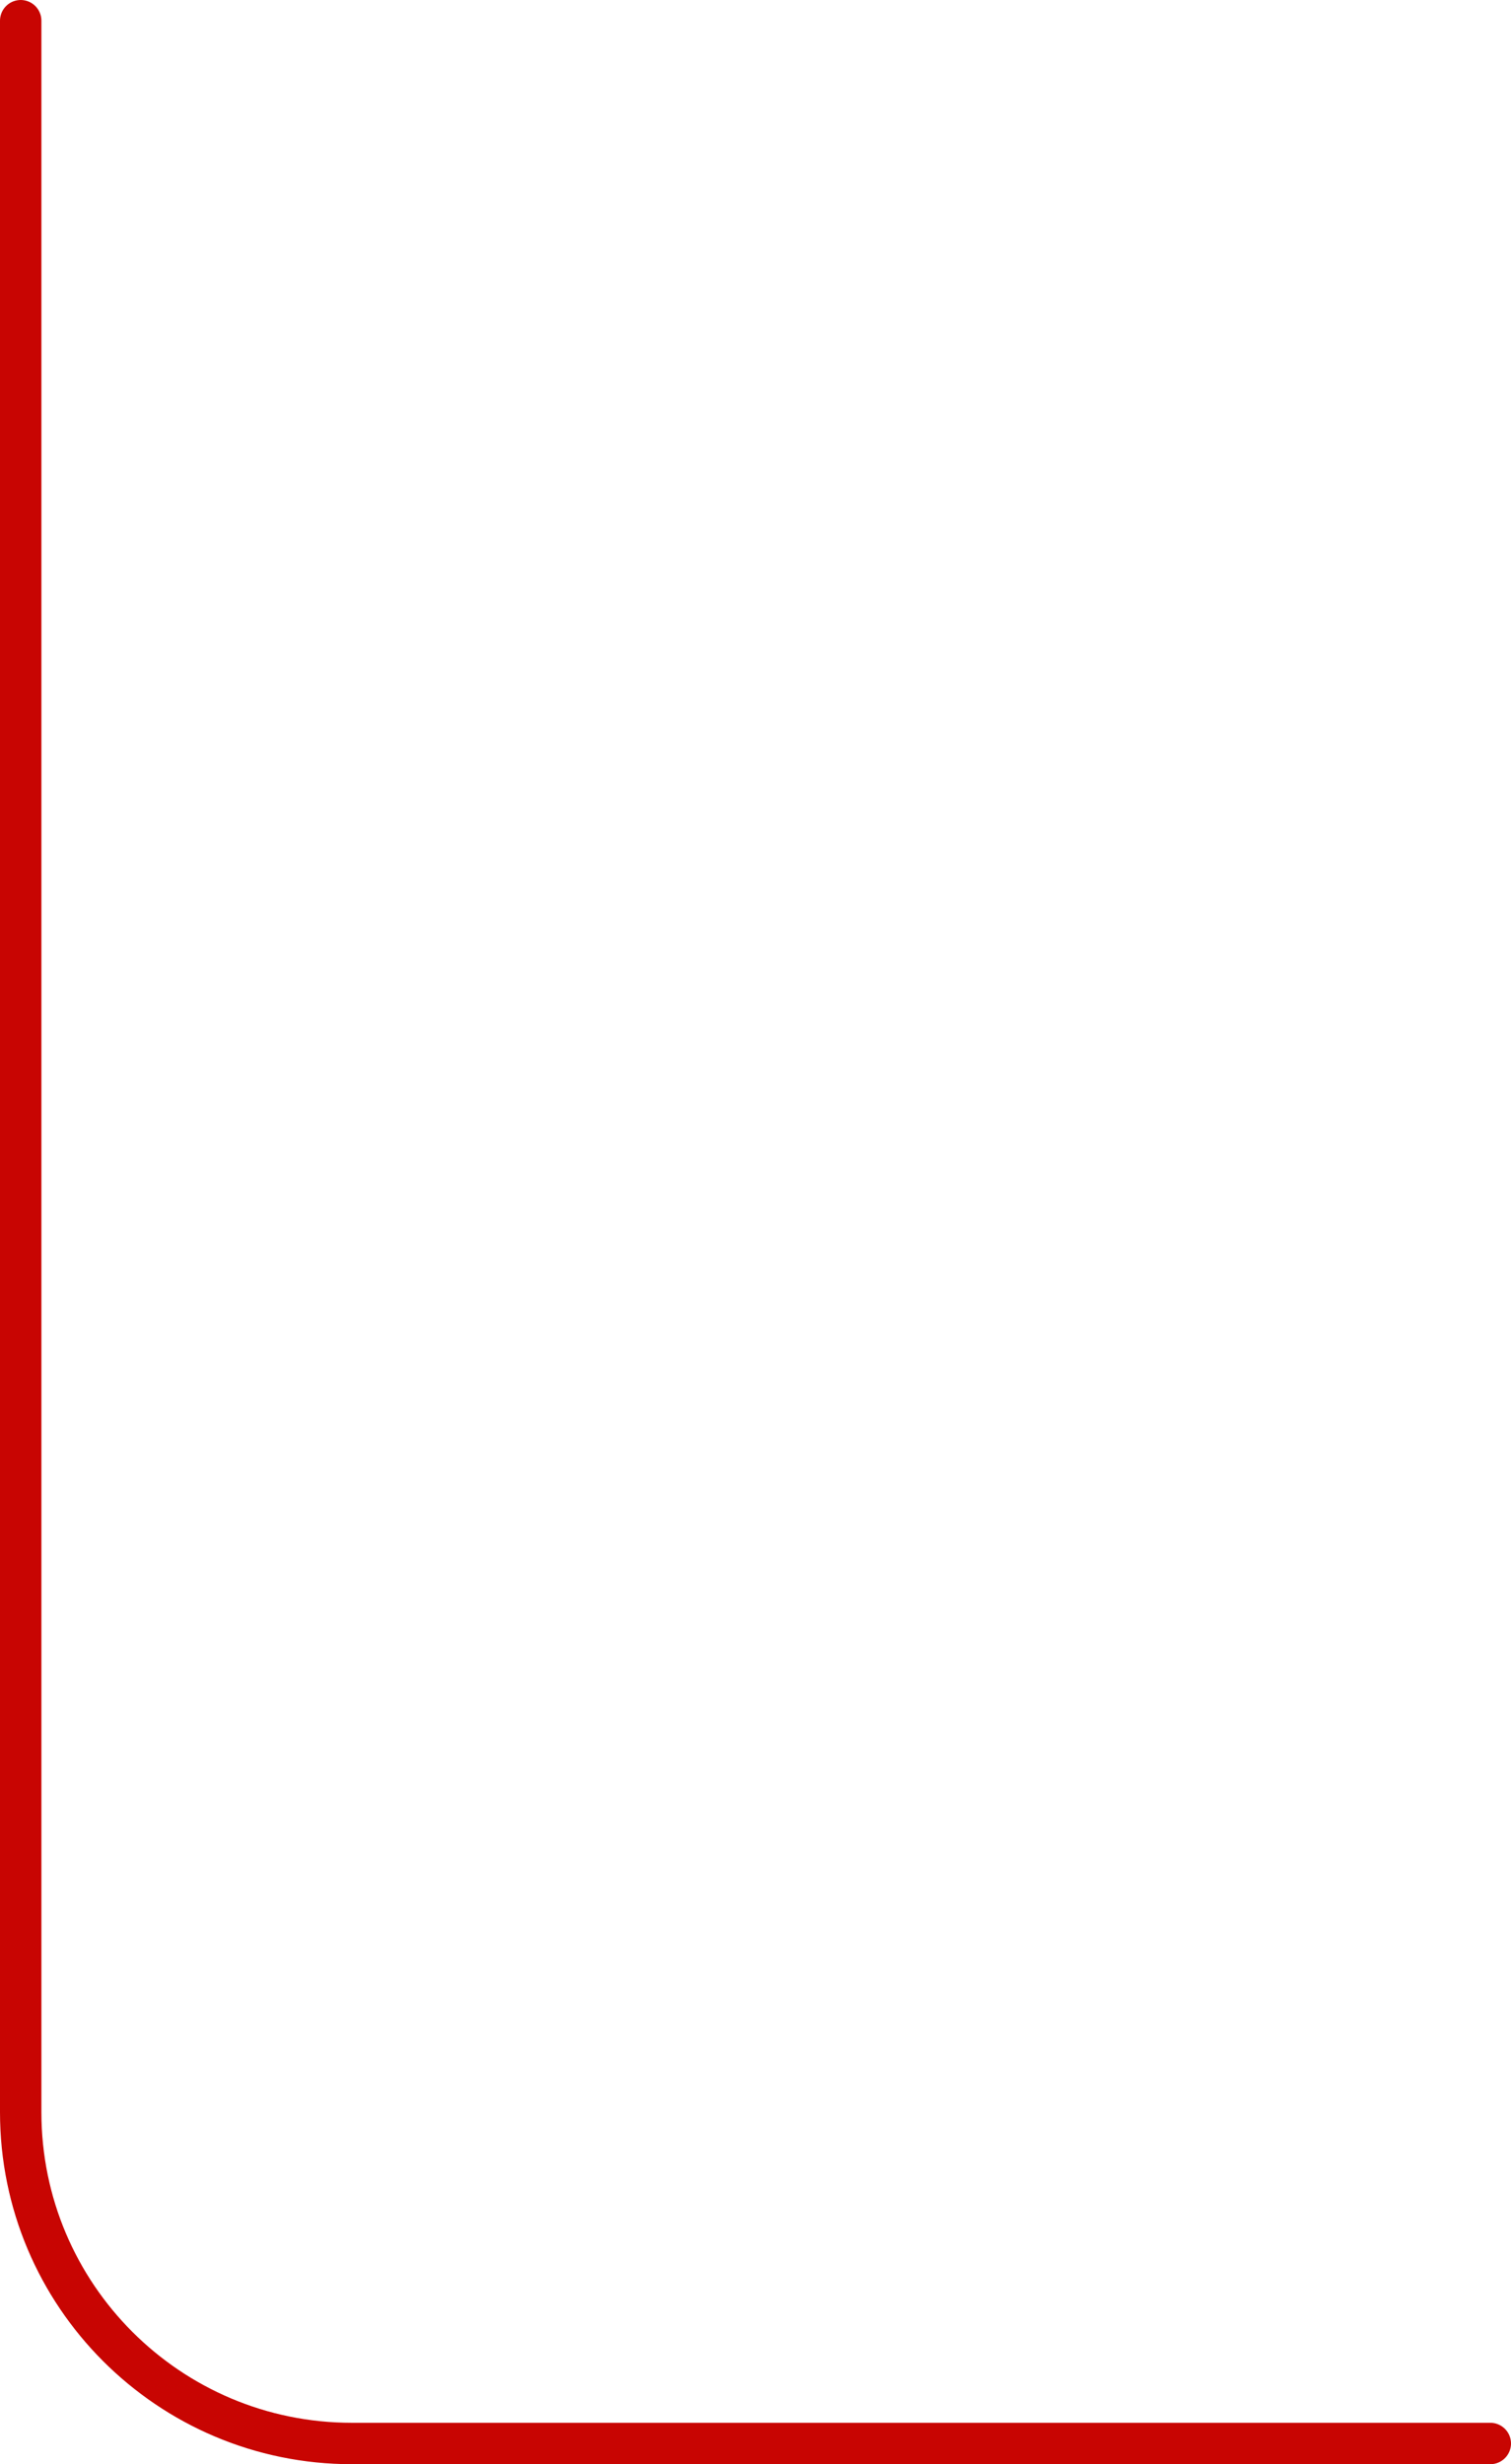 <?xml version="1.0" encoding="utf-8"?>
<svg width="73" height="119" viewBox="0 0 73 119" fill="none" xmlns="http://www.w3.org/2000/svg">
  <path d="M1 1V102C1 110.837 8.163 118 17 118H72" stroke-width="2" stroke-linecap="round" style="stroke: rgb(200, 5, 2); paint-order: stroke;"/>
</svg>